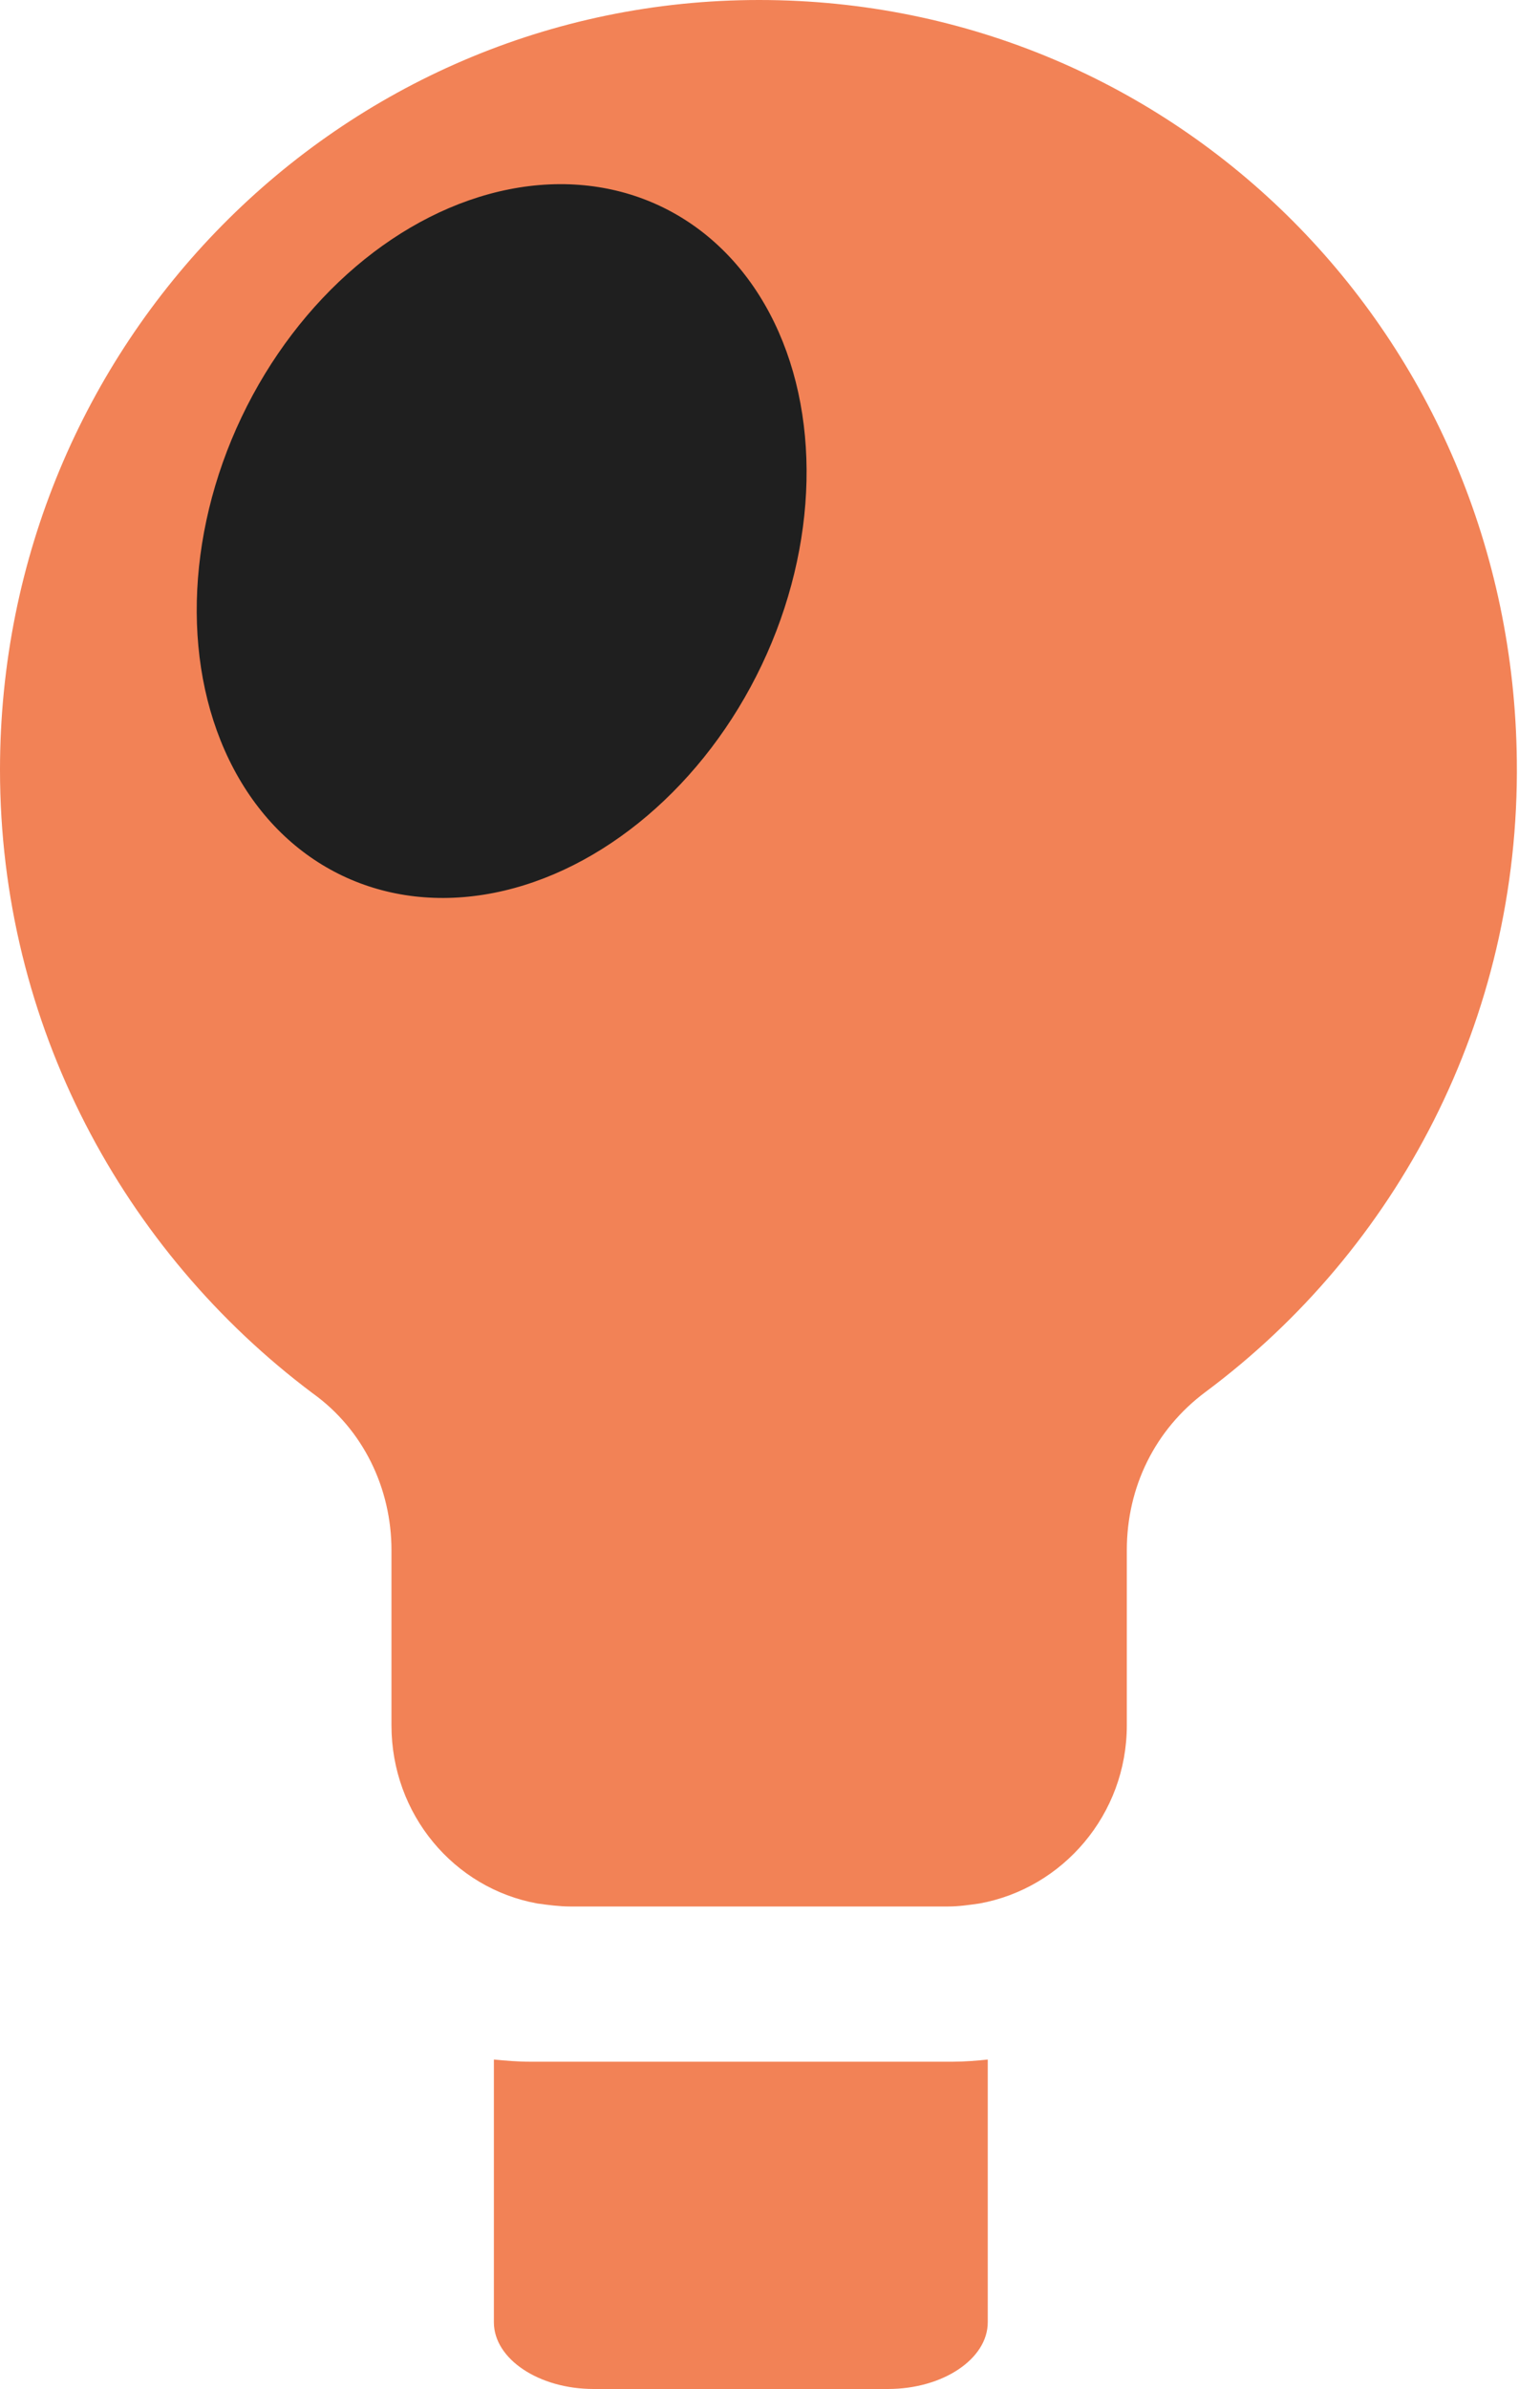 <svg width="20" height="31" viewBox="0 0 20 31" fill="none" xmlns="http://www.w3.org/2000/svg">
<path d="M19.699 9.872C19.738 13.241 18.133 16.218 15.659 18.06C15.001 18.549 14.634 19.294 14.634 20.116V22.388C14.634 23.544 13.803 24.504 12.72 24.7C12.585 24.719 12.45 24.739 12.314 24.739H7.404C7.269 24.739 7.114 24.719 6.979 24.7C5.896 24.504 5.084 23.544 5.084 22.388V20.116C5.084 19.313 4.717 18.549 4.06 18.079C1.605 16.238 0 13.3 0 9.99C0 4.466 4.408 0 9.859 0C15.291 0 19.641 4.368 19.699 9.872Z" fill="#F28256"/>
<path d="M12.828 26.797V30.134C12.828 30.61 12.245 31 11.532 31H7.71C6.997 31 6.414 30.61 6.414 30.134V26.797C6.414 26.768 6.414 26.739 6.414 26.725C6.565 26.739 6.716 26.753 6.889 26.753H12.374C12.525 26.753 12.698 26.739 12.828 26.725C12.828 26.753 12.828 26.768 12.828 26.797Z" fill="#F28256"/>
<ellipse cx="6.515" cy="7.021" rx="3.741" ry="4.81" transform="rotate(25.454 6.515 7.021)" fill="#1F1F1F"/>
</svg>
